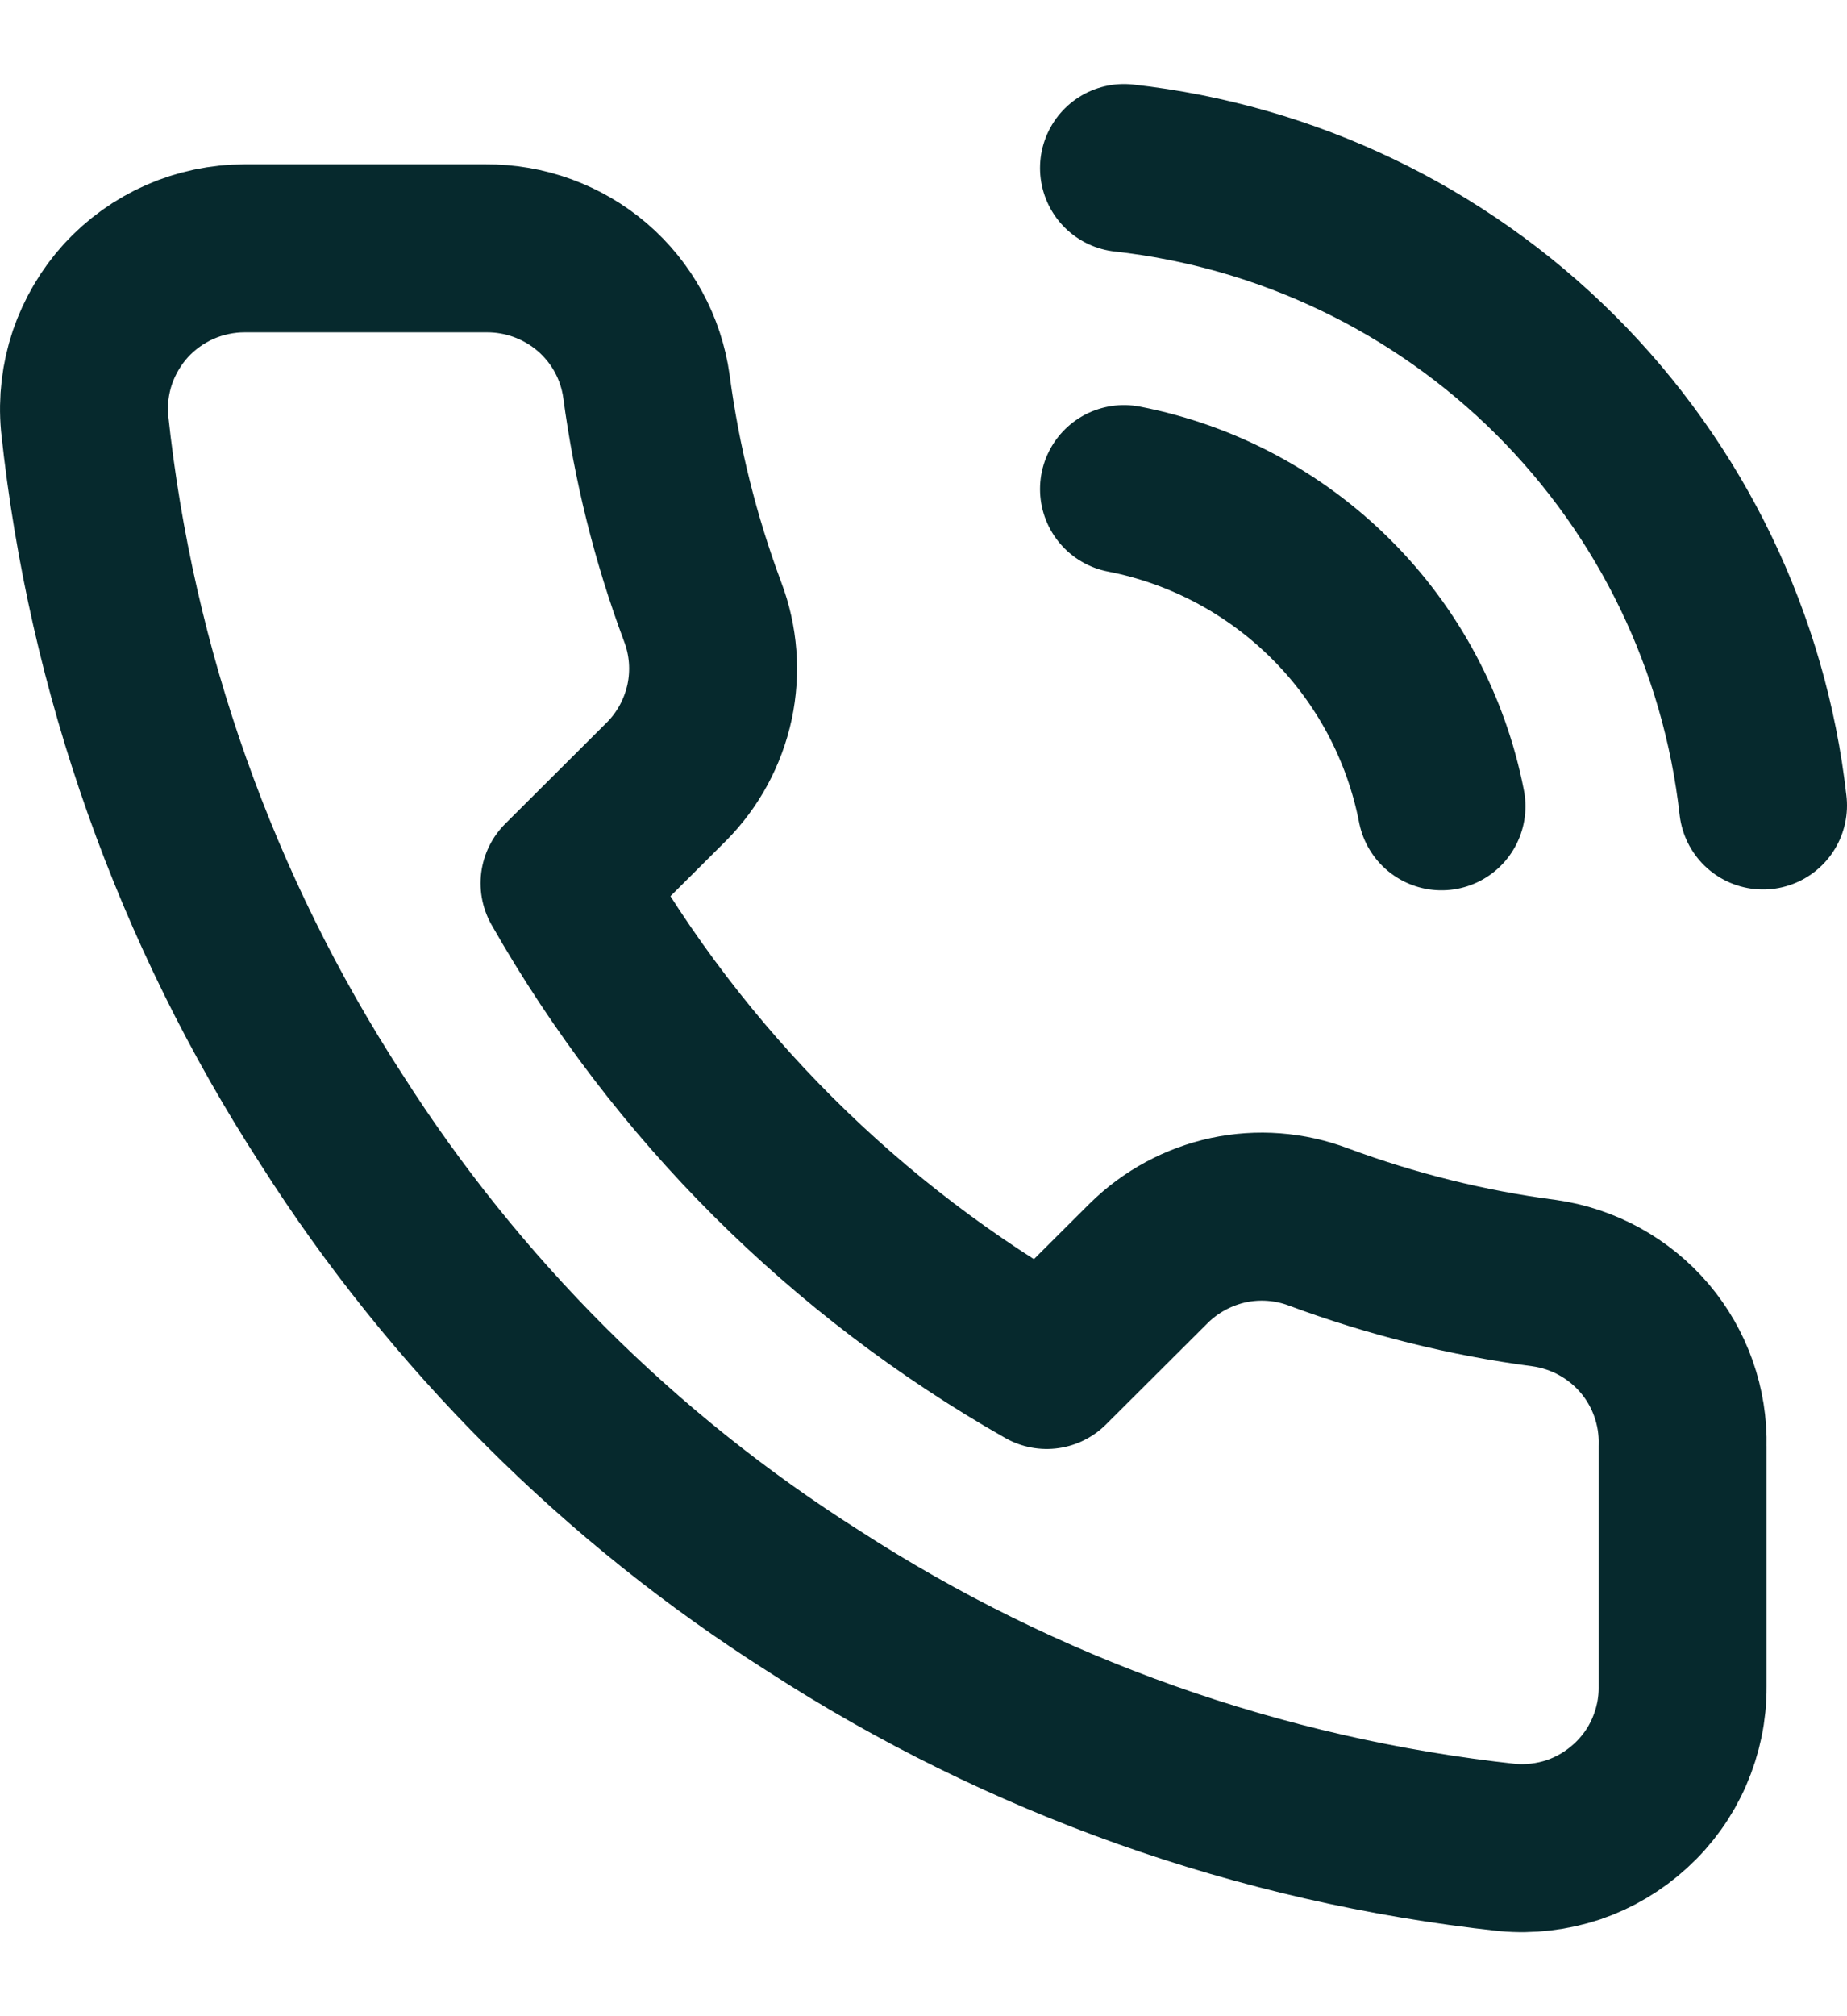 <svg width="11" height="12" viewBox="0 0 11 12" fill="none" xmlns="http://www.w3.org/2000/svg">
<path d="M6.694 2.911C7.162 3.002 7.591 3.231 7.928 3.567C8.265 3.903 8.494 4.332 8.585 4.799M6.694 1C7.666 1.108 8.571 1.542 9.263 2.231C9.955 2.921 10.391 3.824 10.5 4.794M10.021 8.607V10.04C10.022 10.174 9.994 10.305 9.941 10.427C9.888 10.549 9.809 10.659 9.711 10.748C9.613 10.838 9.497 10.907 9.371 10.95C9.244 10.992 9.11 11.008 8.978 10.996C7.504 10.836 6.089 10.334 4.846 9.529C3.689 8.796 2.709 7.817 1.974 6.662C1.165 5.416 0.661 3.996 0.504 2.519C0.492 2.387 0.508 2.254 0.55 2.128C0.593 2.003 0.661 1.887 0.75 1.789C0.84 1.691 0.949 1.613 1.071 1.559C1.192 1.506 1.324 1.478 1.457 1.478H2.893C3.125 1.476 3.35 1.558 3.527 1.709C3.703 1.86 3.818 2.07 3.85 2.3C3.911 2.758 4.023 3.209 4.185 3.642C4.25 3.813 4.264 3.999 4.226 4.178C4.187 4.357 4.099 4.521 3.97 4.651L3.362 5.257C4.043 6.454 5.036 7.444 6.234 8.124L6.842 7.518C6.973 7.389 7.137 7.301 7.316 7.262C7.495 7.224 7.681 7.238 7.853 7.303C8.287 7.464 8.738 7.577 9.198 7.637C9.43 7.67 9.643 7.787 9.795 7.966C9.946 8.144 10.027 8.373 10.021 8.607Z" stroke="#06292D" stroke-linecap="round" stroke-linejoin="round"/>
</svg>
